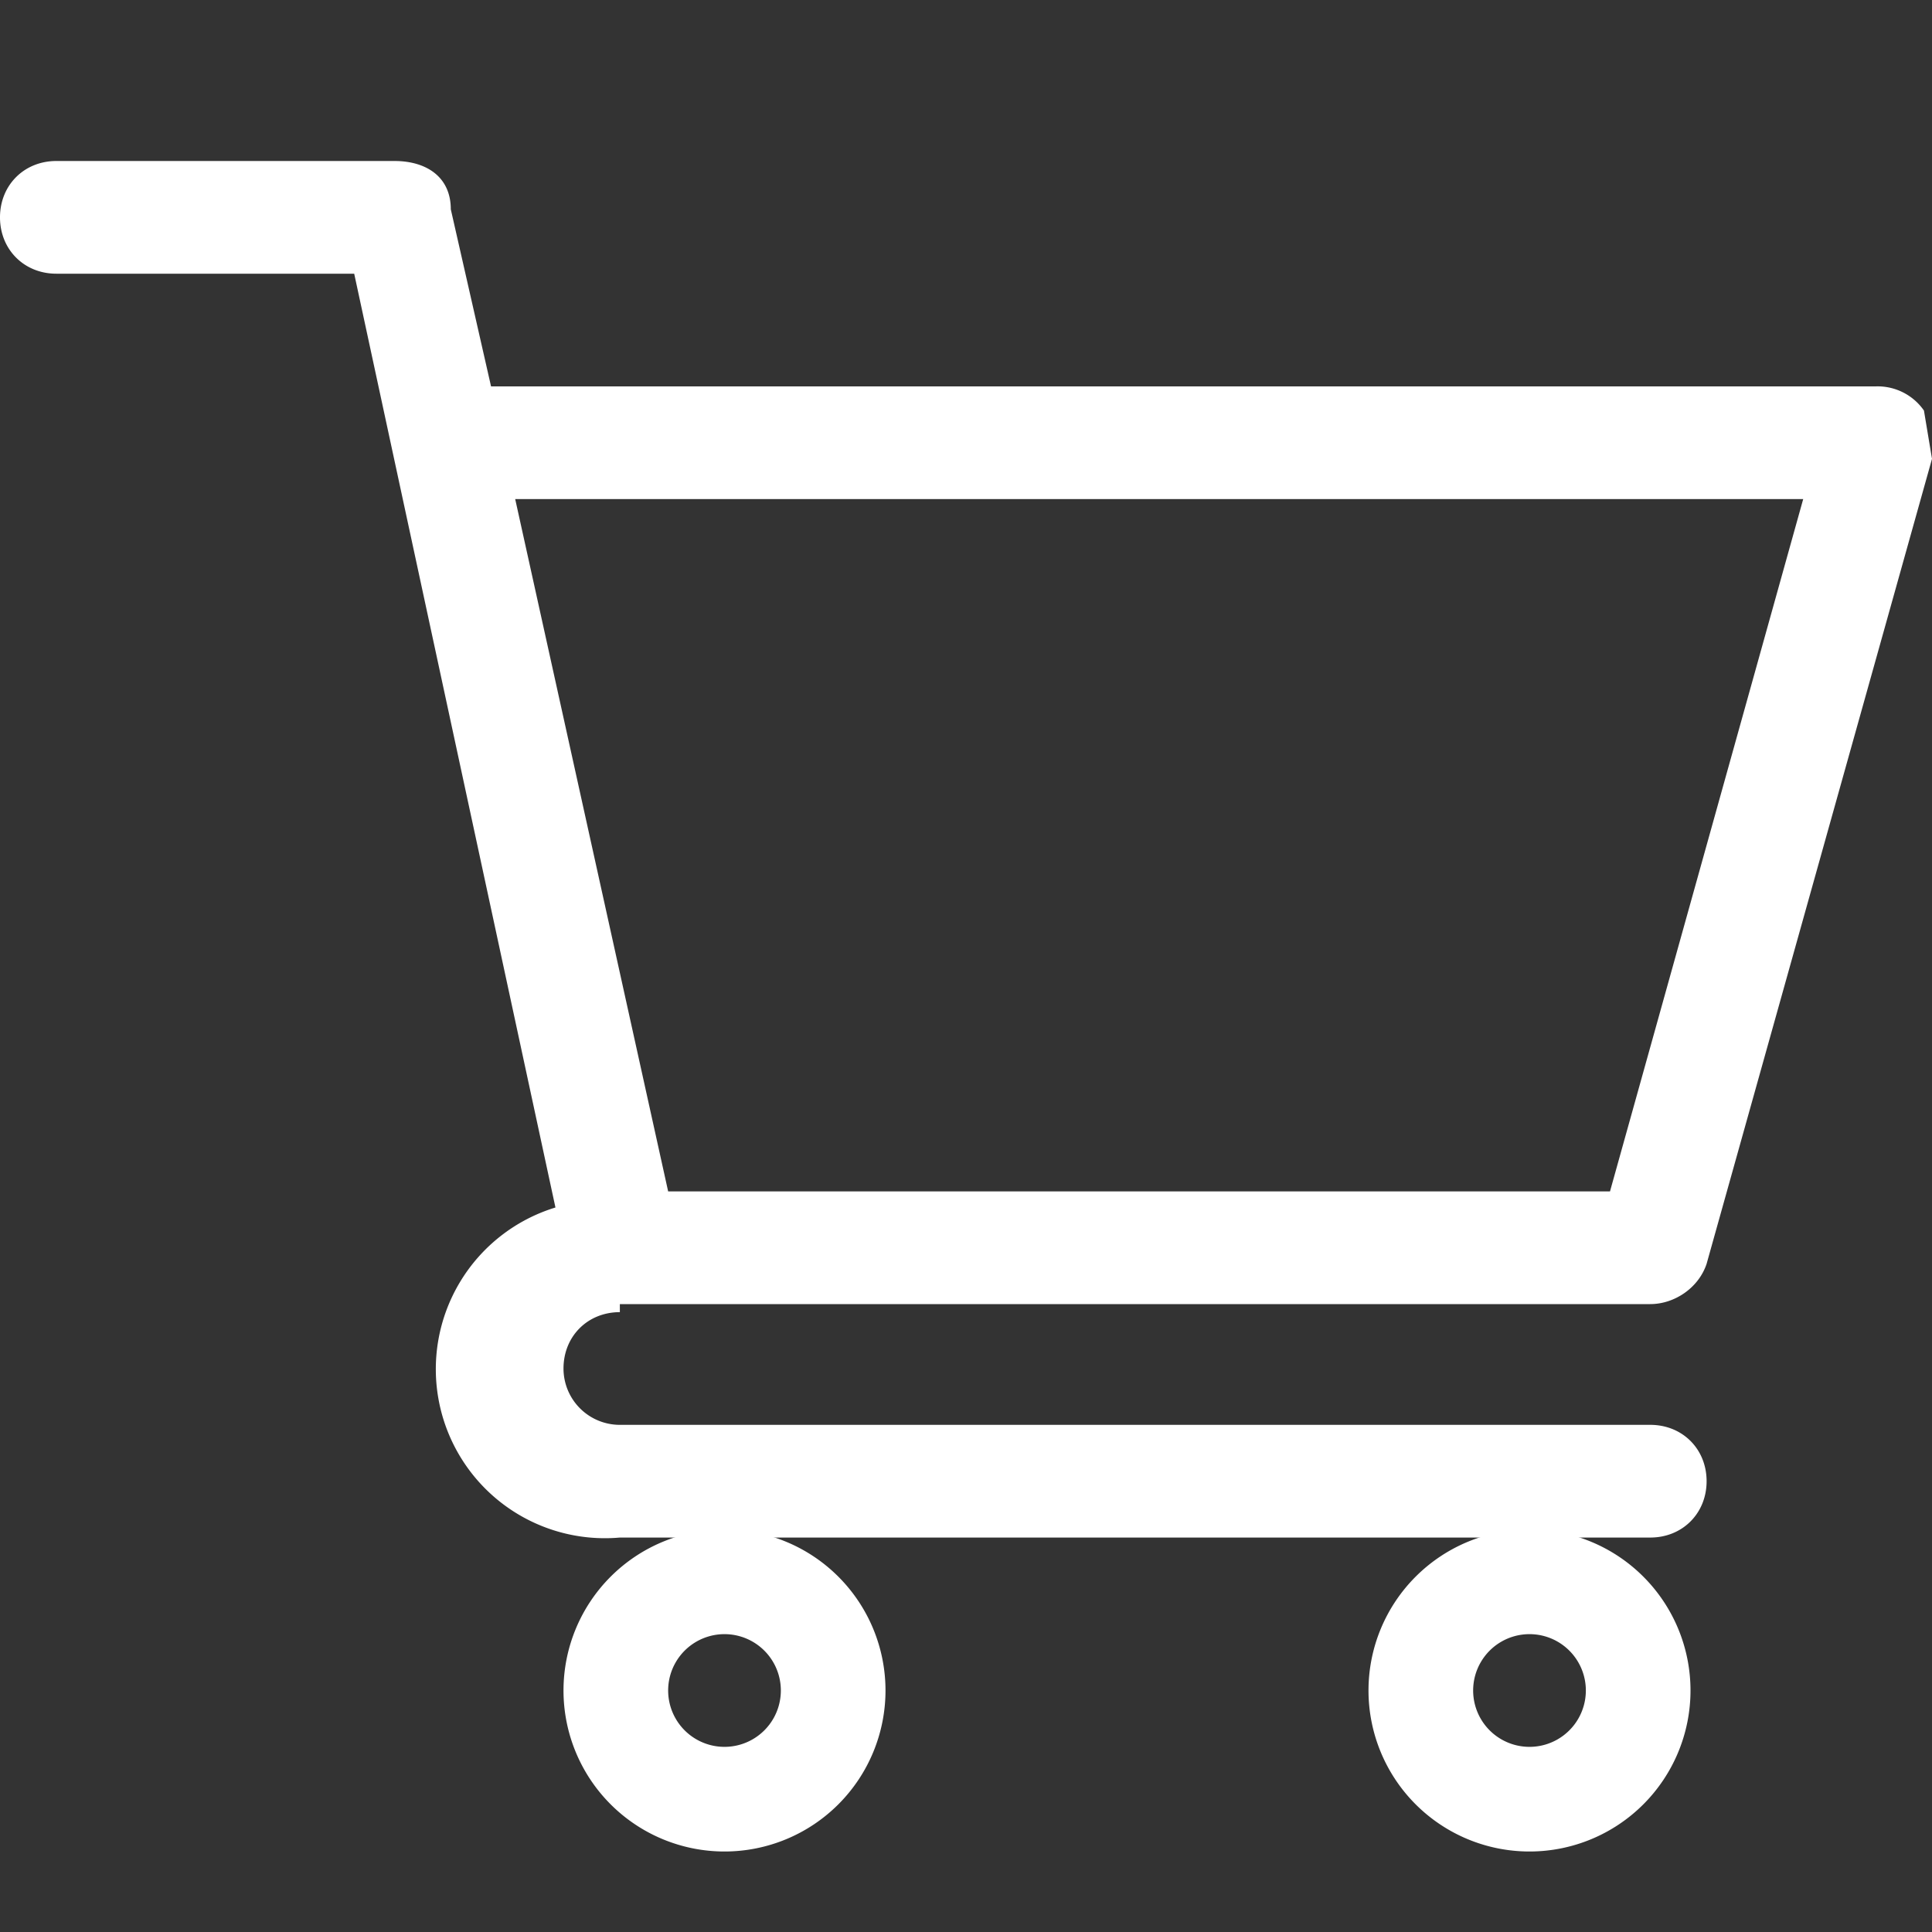 <svg viewBox="0 0 24 24" xmlns="http://www.w3.org/2000/svg"><rect x="0" y="0" width="24" height="24" fill="#333333" stroke="none"/><g fill="#fff"><path d="m7.7 16.2h12.8c.3 0 .6-.2.7-.5l2.8-10-.1-.6a.7.7 0 0 0 -.6-.3h-17.2l-.5-2.2c0-.4-.3-.6-.7-.6h-4.2c-.4 0-.7.3-.7.7s.3.7.7.7h3.7l2.5 11.6a2.1 2.1 0 0 0 .8 4.1h12.8c.4 0 .7-.3.7-.7s-.3-.7-.7-.7h-12.8a.7.7 0 0 1 -.7-.7c0-.4.3-.7.7-.7zm14.7-10-2.4 8.6h-11.7l-1.9-8.6z"/><path d="m7 21a2 2 0 1 0 4 0 2 2 0 0 0 -4 0zm2-.7a.7.7 0 1 1 0 1.4.7.7 0 0 1 0-1.4zm8 .7a2 2 0 1 0 4 0 2 2 0 0 0 -4 0zm2-.7a.7.7 0 1 1 0 1.4.7.7 0 0 1 0-1.4z"/></g></svg>